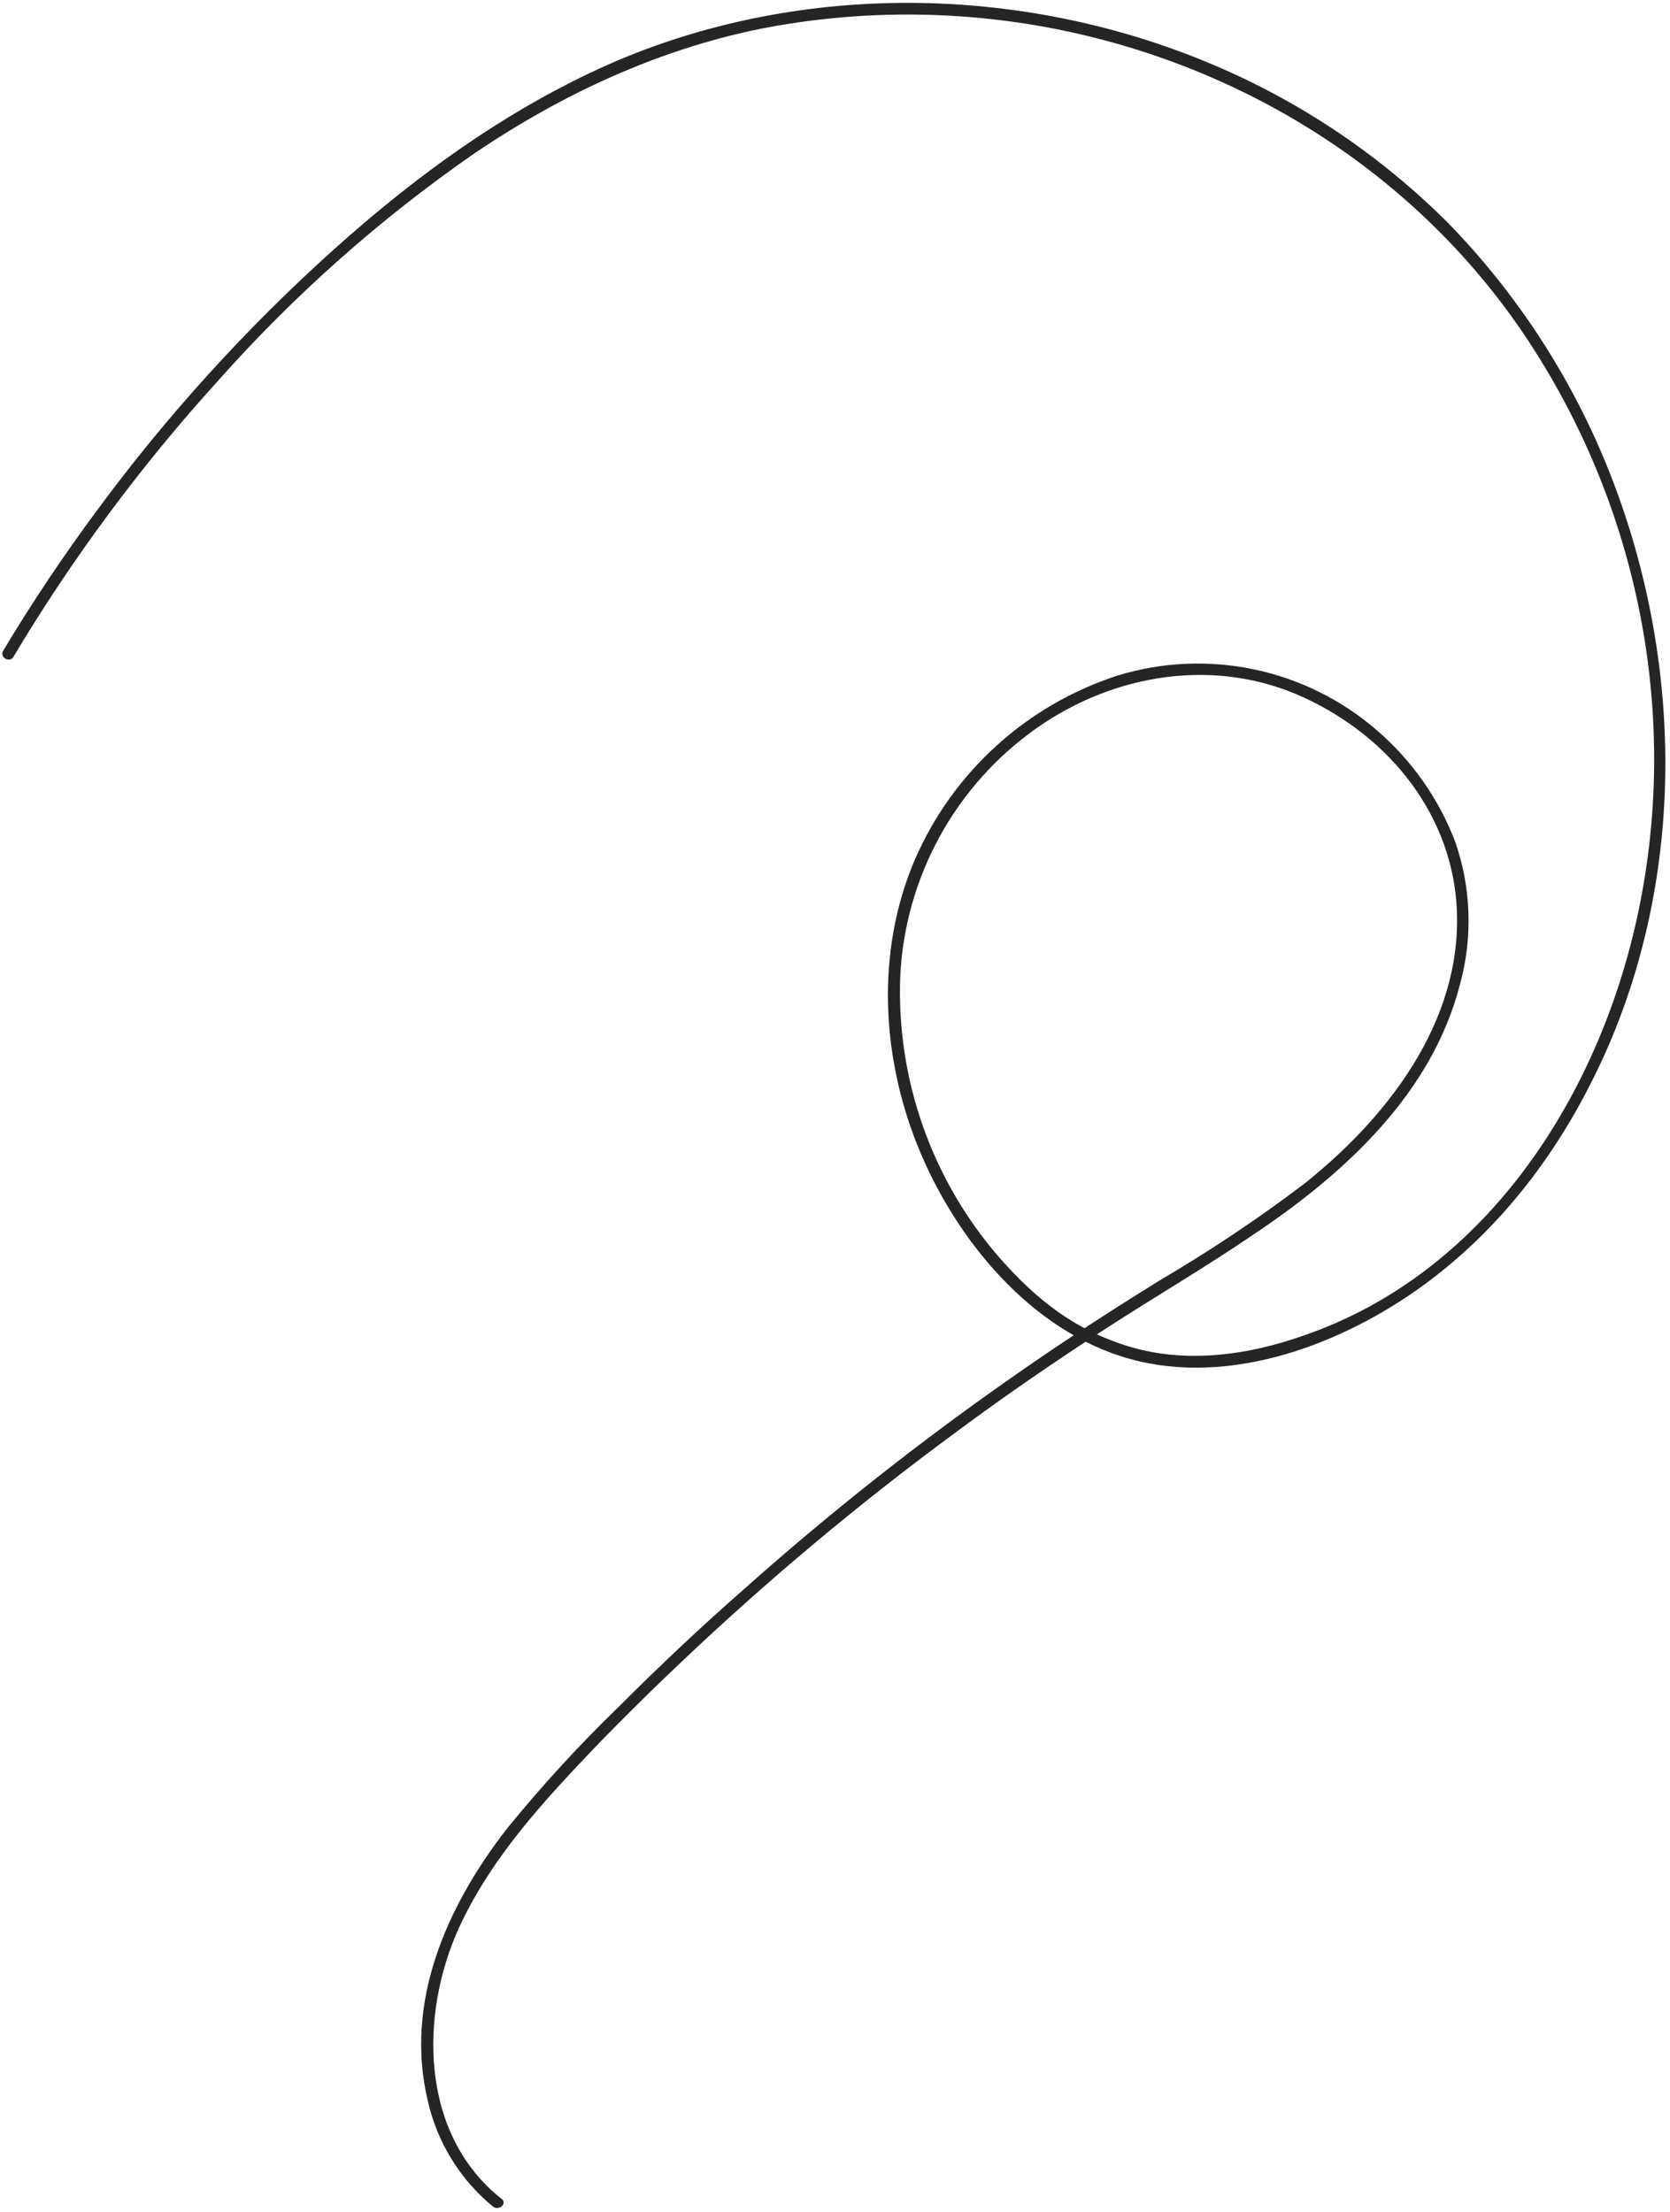 <?xml version="1.0" encoding="UTF-8"?> <svg xmlns="http://www.w3.org/2000/svg" width="188" height="249" viewBox="0 0 188 249" fill="none"> <path d="M1.494 73.958C8.143 62.832 15.882 52.395 24.598 42.803C33.124 33.208 42.76 24.659 53.302 17.336C63.104 10.685 73.956 5.609 85.595 3.246C96.547 1.101 107.811 1.101 118.763 3.246C140.554 7.534 160.157 20.049 172.322 38.777C184.486 57.505 188.862 80.084 184.661 101.525C180.461 122.966 167.421 143.269 146.68 150.358C140.467 152.545 133.553 153.508 127.165 151.583C120.776 149.658 116.488 146.069 112.55 141.606C104.898 132.835 100.89 121.469 101.348 109.838C101.622 104.32 103.153 98.937 105.822 94.099C108.491 89.262 112.229 85.097 116.75 81.921C125.502 75.795 136.879 73.958 146.768 78.508C156.657 83.059 163.57 91.986 164.008 102.487C164.533 115.089 156.132 125.854 146.768 133.292C141.614 137.19 136.237 140.784 130.665 144.057C125.152 147.47 119.726 150.97 114.475 154.646C103.792 162.078 93.563 170.144 83.845 178.8C78.944 183.088 74.218 187.551 69.668 192.102C65.197 196.427 60.989 201.015 57.066 205.842C50.327 214.506 45.514 225.27 48.139 236.384C49.178 241.091 51.767 245.313 55.49 248.374C56.19 248.899 57.153 248.024 56.453 247.499C47.264 240.235 47.176 226.758 51.727 216.869C54.44 211.005 58.466 205.929 62.754 201.203C67.042 196.478 71.943 191.577 76.756 187.026C86.534 177.755 96.881 169.103 107.736 161.122C113.162 157.096 118.763 153.246 124.452 149.57C130.14 145.894 135.828 142.569 141.342 138.806C151.494 131.98 161.208 123.053 164.358 110.801C165.805 105.532 165.622 99.949 163.833 94.786C161.996 89.955 158.989 85.655 155.082 82.272C151.128 78.826 146.36 76.447 141.229 75.359C136.099 74.272 130.776 74.512 125.764 76.058C120.727 77.696 116.094 80.384 112.172 83.944C108.25 87.504 105.127 91.856 103.011 96.711C98.46 107.301 99.248 119.553 103.711 129.967C108.174 140.381 116.925 150.62 128.302 153.246C139.679 155.871 152.281 150.795 161.295 143.882C170.309 136.968 176.698 127.779 181.073 117.715C189.912 97.236 189.3 73.433 181.073 52.867C176.934 42.531 170.809 33.106 163.045 25.125C155.17 17.248 145.797 11.029 135.478 6.834C114.65 -1.655 90.496 -2.005 69.668 6.747C57.766 11.822 47.089 19.524 37.462 28.188C27.658 37.01 18.774 46.803 10.945 57.417C7.182 62.493 3.594 67.832 0.356 73.257C-0.081 73.958 1.056 74.658 1.494 73.958V73.958Z" fill="#252525"></path> </svg> 